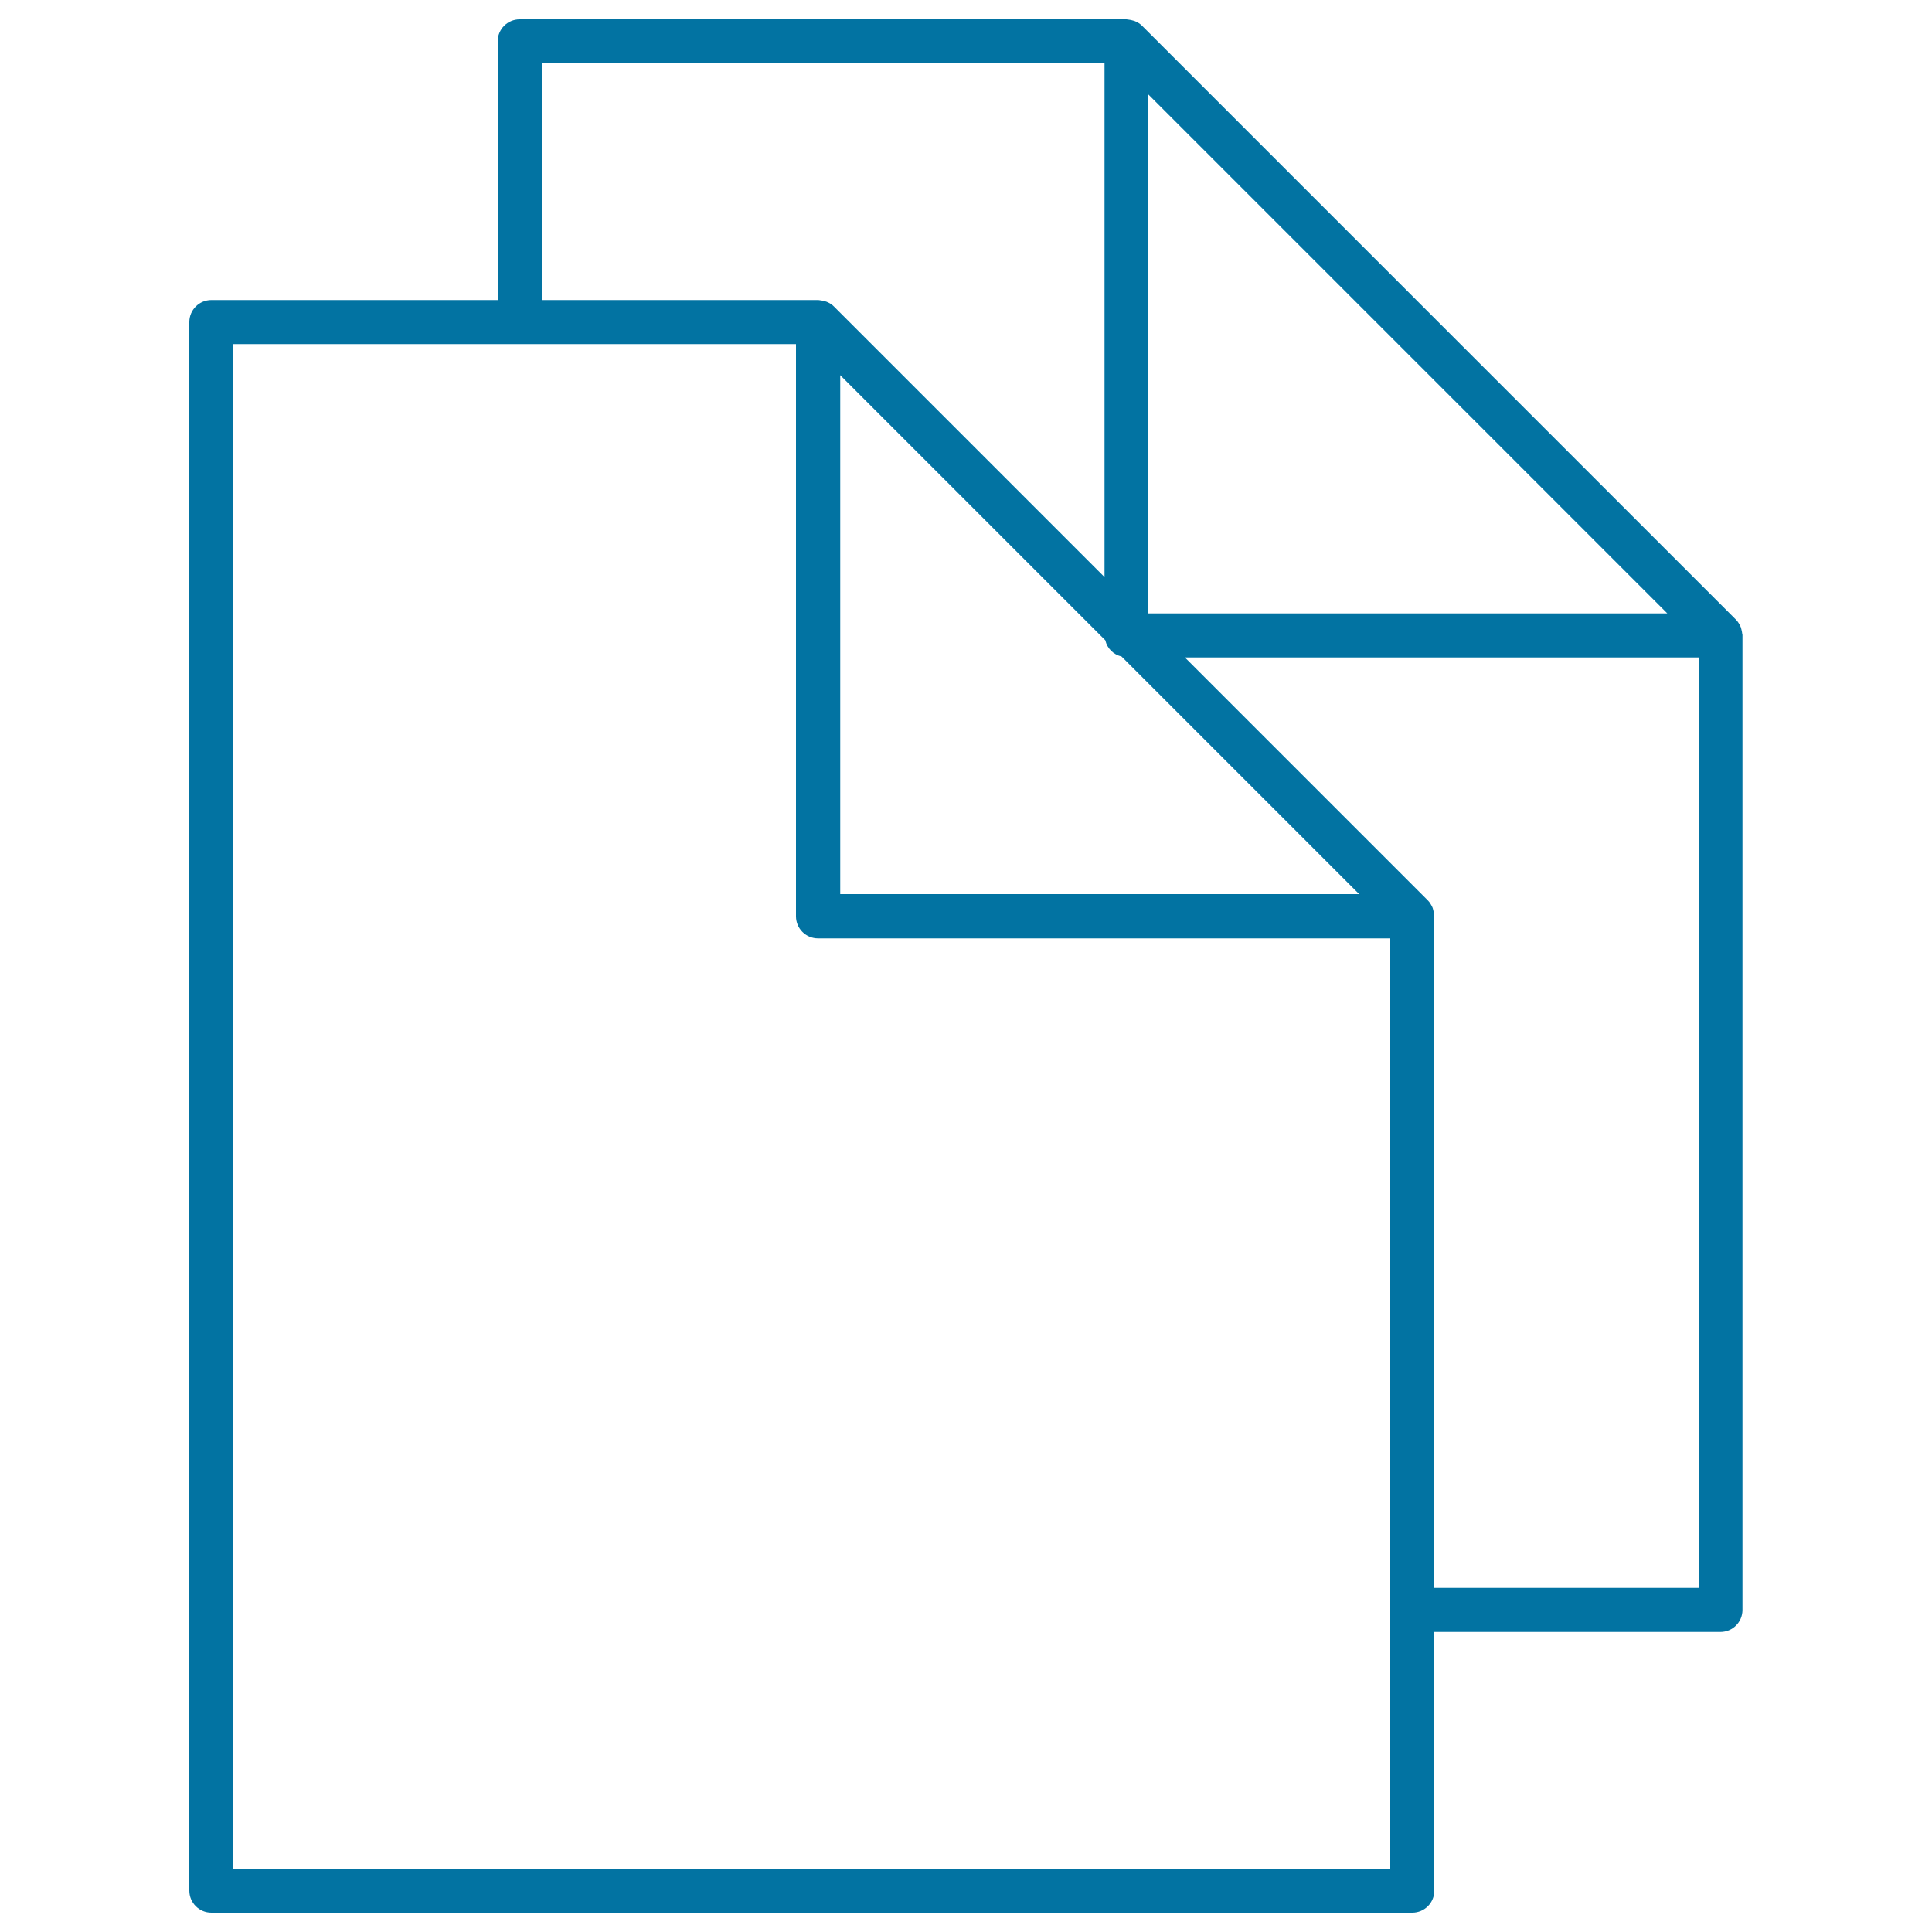 <svg xmlns="http://www.w3.org/2000/svg" viewBox="0 0 1000 1000" style="fill:#0273a2">
<title>Two Documents SVG icon</title>
<g><path d="M901.8,328.2c-0.1-1-0.3-2-0.6-3c-0.1-0.4-0.2-0.7-0.4-1.1c-0.6-1.2-1.3-2.4-2.2-3.3L591.1,13.3c-1-1-2.1-1.7-3.3-2.2c-0.4-0.2-0.7-0.3-1.1-0.4c-0.9-0.3-1.9-0.5-2.9-0.6c-0.3,0-0.5-0.1-0.7-0.1H269c-6.3,0-11.4,5.1-11.4,11.4v133.9H109.4c-6.3,0-11.4,5.1-11.4,11.4v811.9c0,6.3,5.1,11.4,11.4,11.4H731c6.3,0,11.4-5.1,11.4-11.4V844.7h148.1c6.3,0,11.4-5.1,11.4-11.4V328.9C902,328.7,901.8,328.5,901.8,328.2z M594.4,48.9l134.3,134.3l134.3,134.3H594.4V48.9z M580.5,339.8l123,123H434.9V194.2l134.3,134.3l2.9,2.9C573.1,335.7,576.3,338.8,580.5,339.8z M280.4,32.8h291.3v265.9L431.6,158.6c-1-1-2.1-1.7-3.3-2.2c-0.4-0.2-0.7-0.3-1.1-0.4c-0.9-0.3-1.9-0.5-2.9-0.6c-0.3,0-0.5-0.1-0.7-0.1H280.4V32.8L280.4,32.8z M719.6,821.9v22.8v122.5H120.8V178.1h136.7h22.8h131.7v296.2c0,6.3,5.1,11.4,11.4,11.4h296.2V821.9L719.6,821.9z M879.2,821.9H742.4V474.2c0-0.2-0.1-0.5-0.1-0.7c-0.1-1-0.3-2-0.6-3c-0.1-0.4-0.2-0.7-0.4-1.1c-0.6-1.2-1.3-2.4-2.2-3.3L613.3,340.3h265.9V821.9L879.2,821.9z"/></g>
</svg>